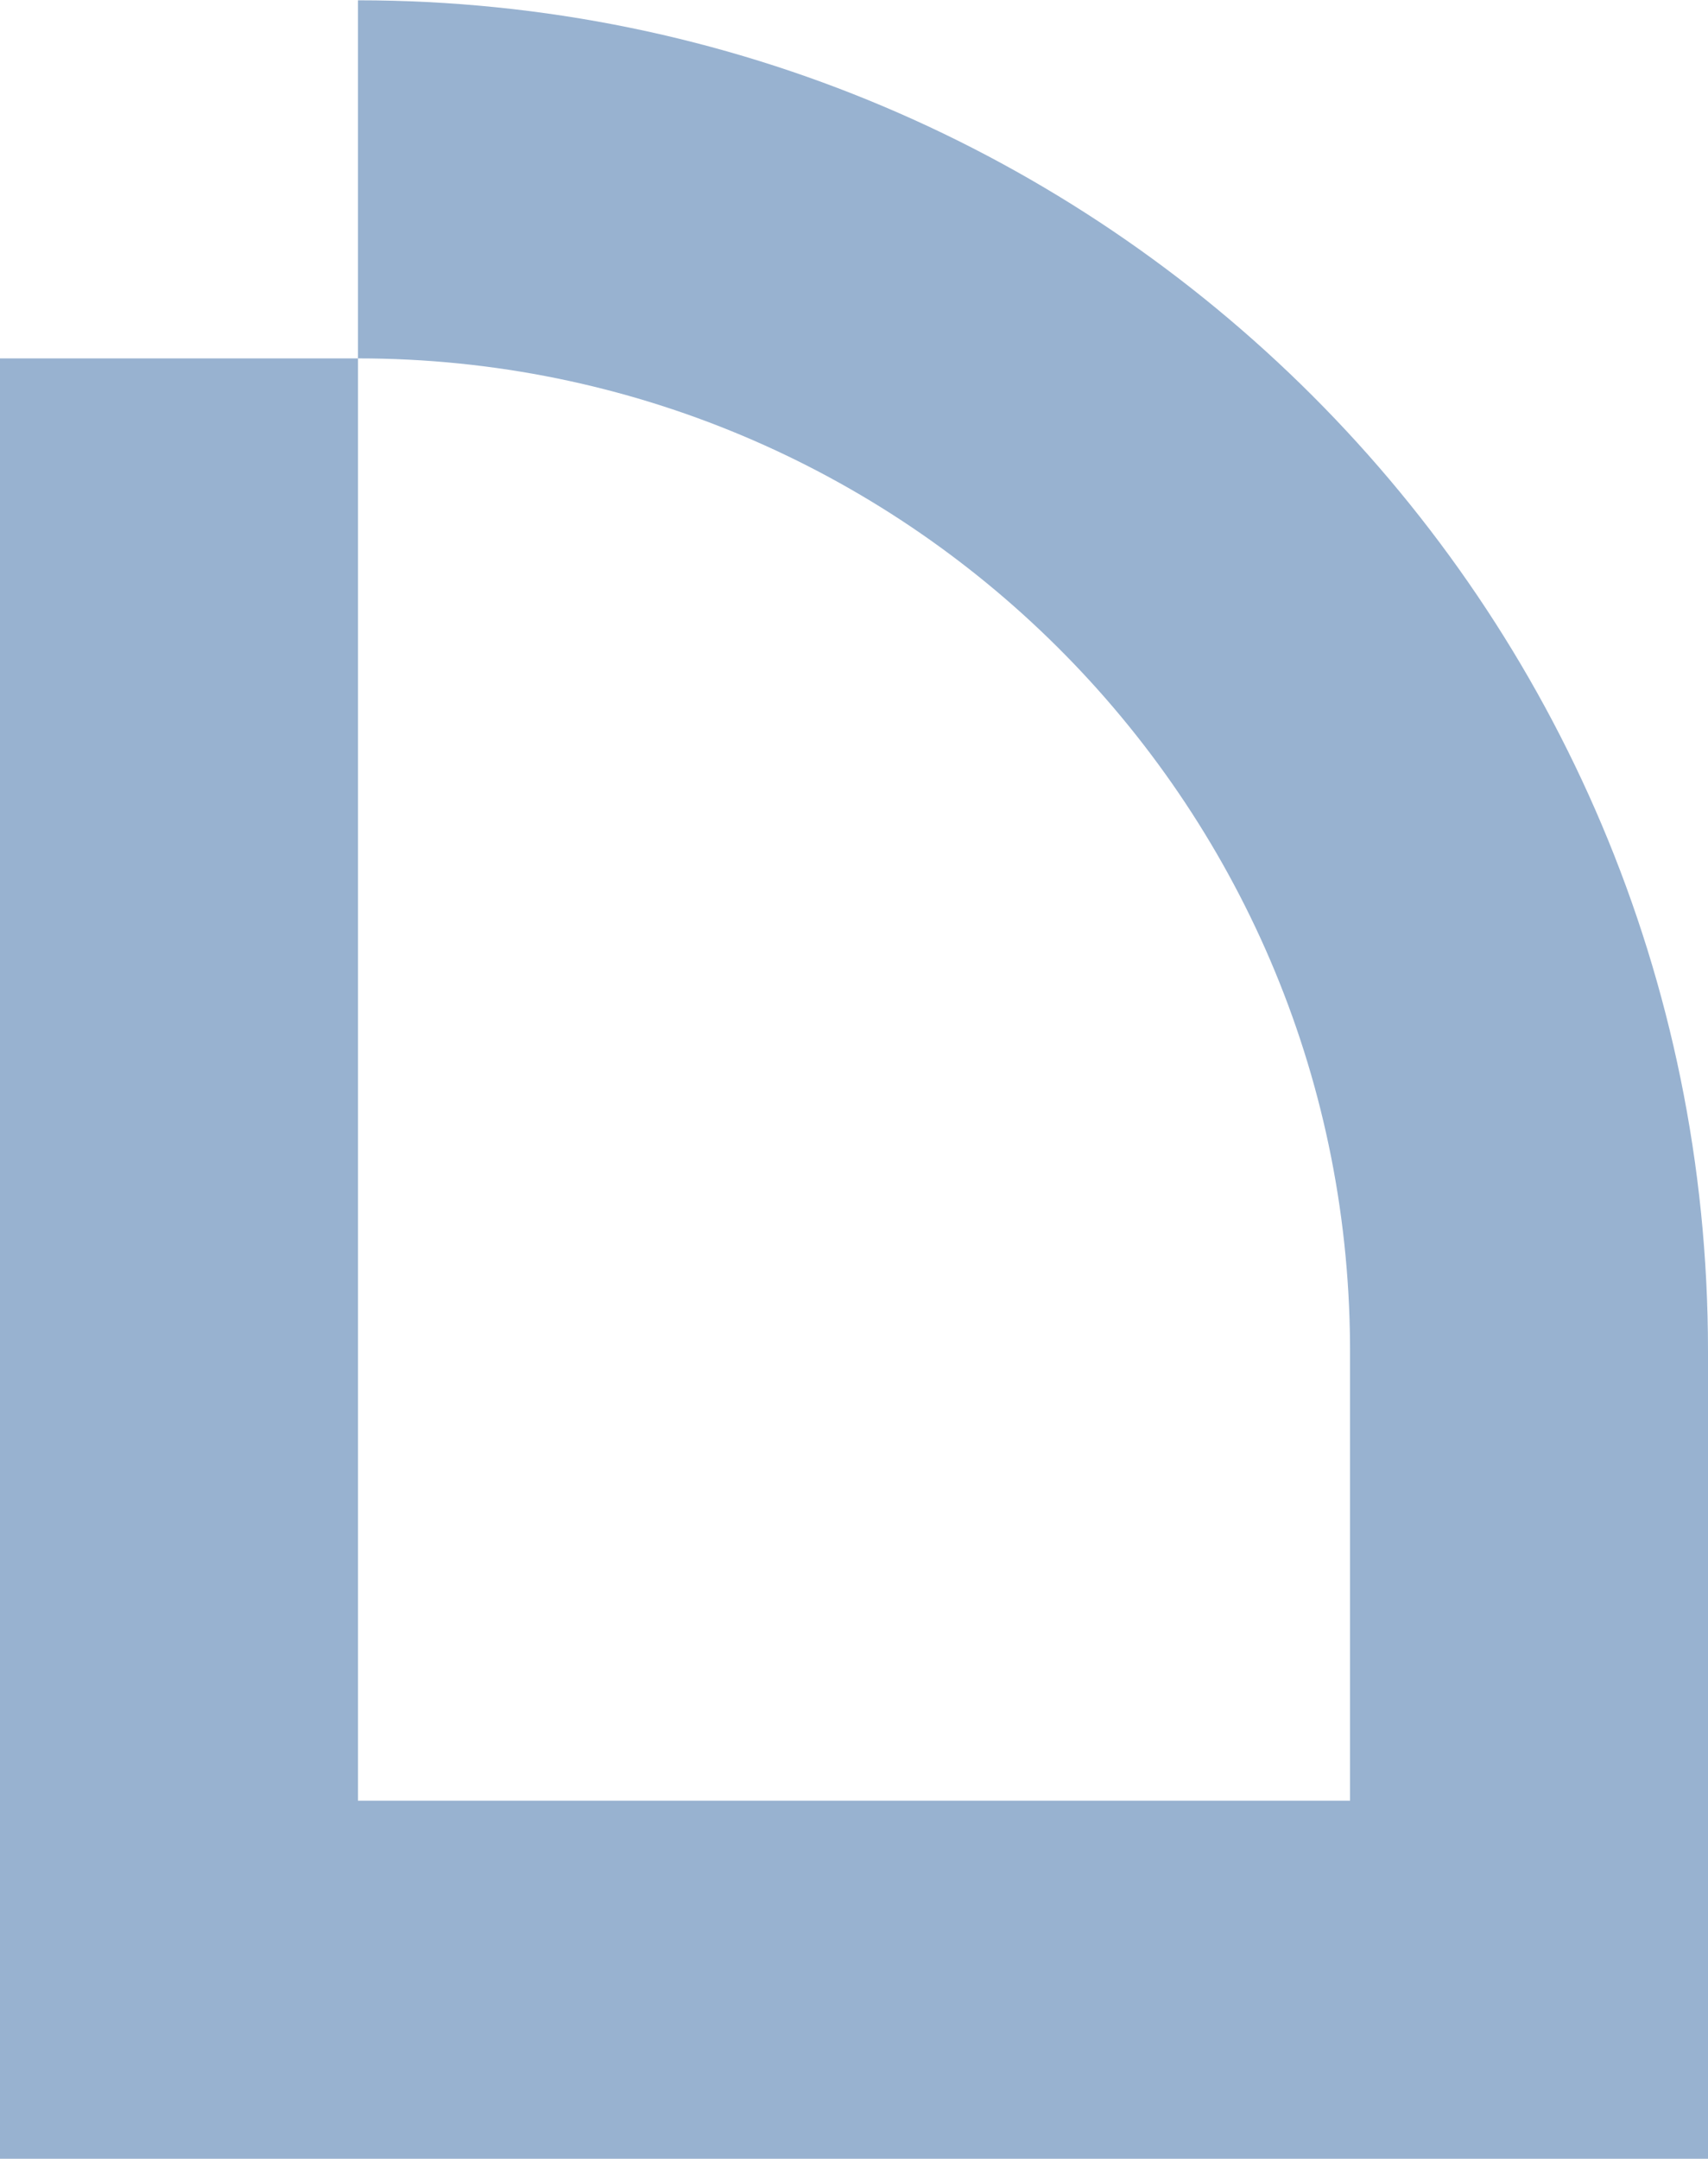 <svg width="668" height="844" viewBox="0 0 668 844" fill="none" xmlns="http://www.w3.org/2000/svg">
<path d="M527.992 525.609C526.642 312.478 353.449 140.118 140 140.118V704H528V528.118L527.992 525.609ZM668 844H0V140.118H140V0.118C431.606 0.118 668 236.512 668 528.118V844Z" fill="#98B2D0"/>
</svg>
